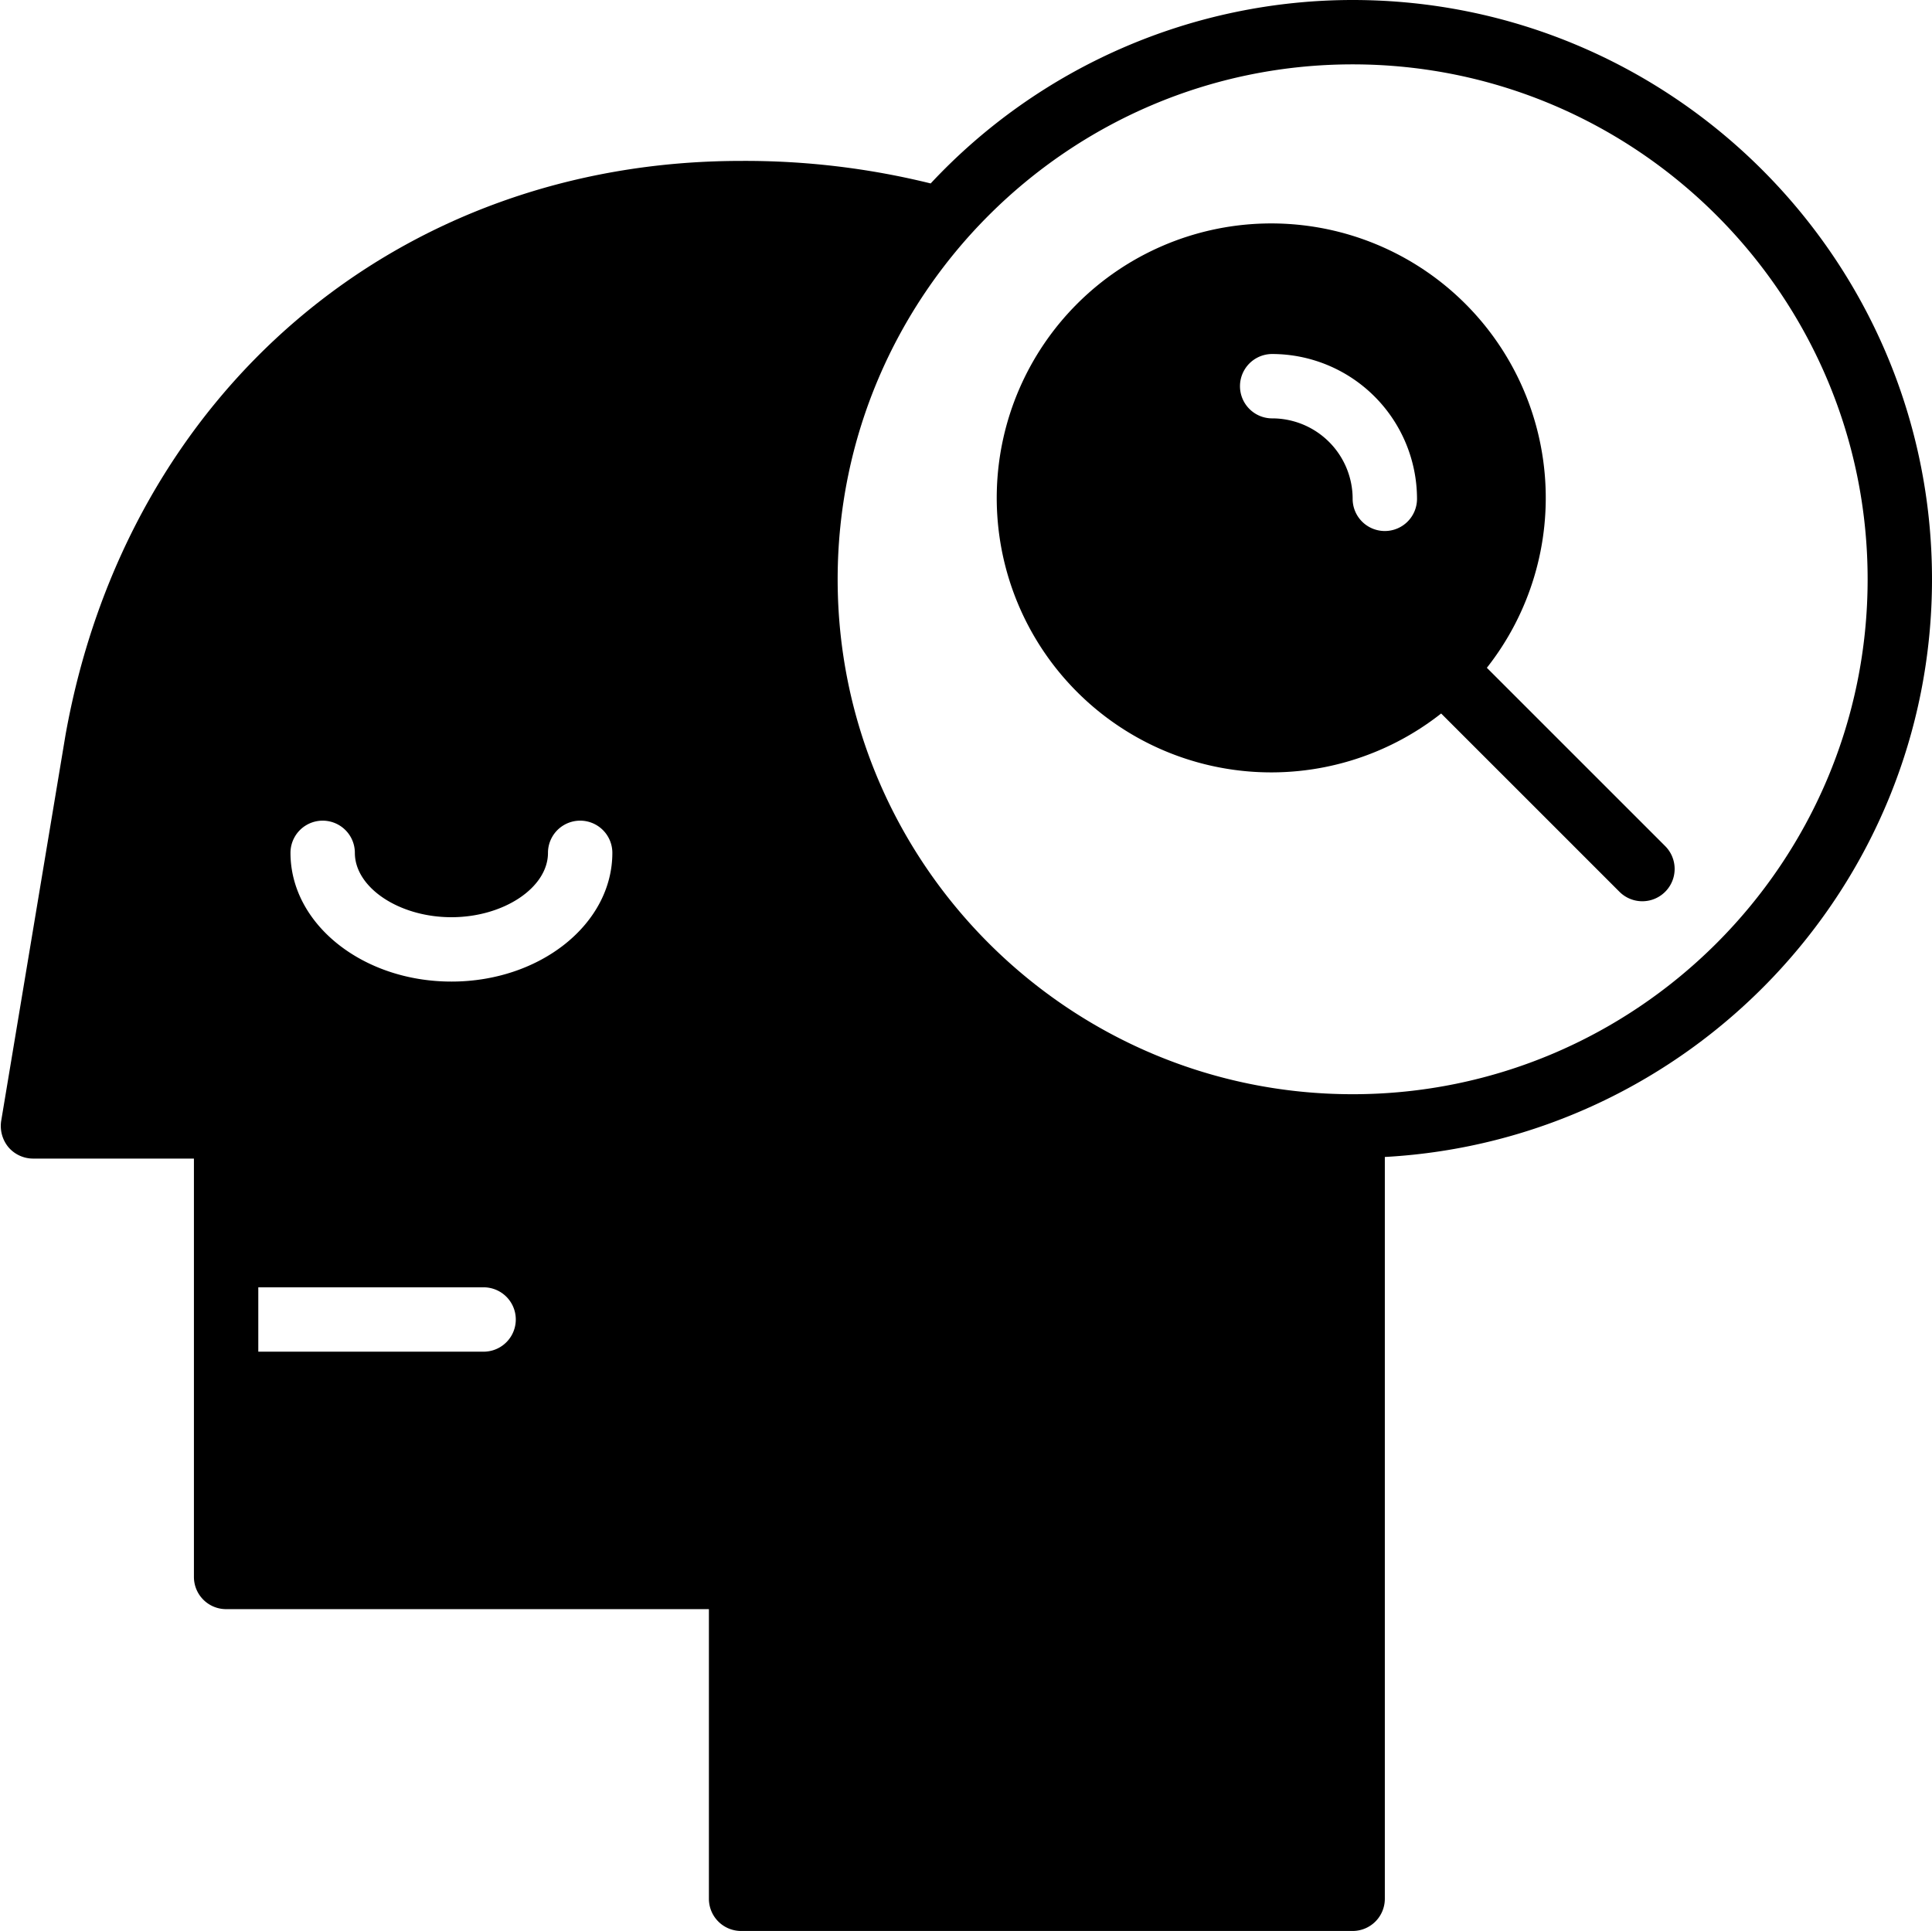 <?xml version="1.0" encoding="UTF-8"?><svg xmlns="http://www.w3.org/2000/svg" xmlns:xlink="http://www.w3.org/1999/xlink" height="480.0" preserveAspectRatio="xMidYMid meet" version="1.0" viewBox="15.8 16.0 480.2 480.0" width="480.2" zoomAndPan="magnify"><g data-name="Glyph" id="change1_1"><path d="M352,16A143.54,143.54,0,0,0,247.12,61.6,192.12,192.12,0,0,0,200,56C114.8,56,47.36,113.28,32.08,198.72l-16,96a8.31,8.31,0,0,0,1.84,6.48A8.09,8.09,0,0,0,24,304H64V408a8,8,0,0,0,8,8H192v72a8,8,0,0,0,8,8H352a8,8,0,0,0,8-8V303.6c75.68-4.16,136-66.88,136-143.6C496,80.56,431.44,16,352,16ZM136,352H80V336h56a8,8,0,0,1,0,16Zm-8-92c-22.08,0-40-14.32-40-32a8,8,0,0,1,16,0c0,8.64,11,16,24,16s24-7.36,24-16a8,8,0,0,1,16,0C168,245.68,150.08,260,128,260Zm224,28c-70.56,0-128-57.44-128-128S281.44,32,352,32,480,89.44,480,160,422.56,288,352,288Z" fill="inherit"/><path d="M385.36,182A68.23,68.23,0,1,0,374,193.36l44.32,44.32a8,8,0,0,0,11.36-11.36ZM360,148a8,8,0,0,1-8-8,20,20,0,0,0-20-20,8,8,0,0,1,0-16,36.05,36.05,0,0,1,36,36A8,8,0,0,1,360,148Z" fill="inherit"/></g></svg>